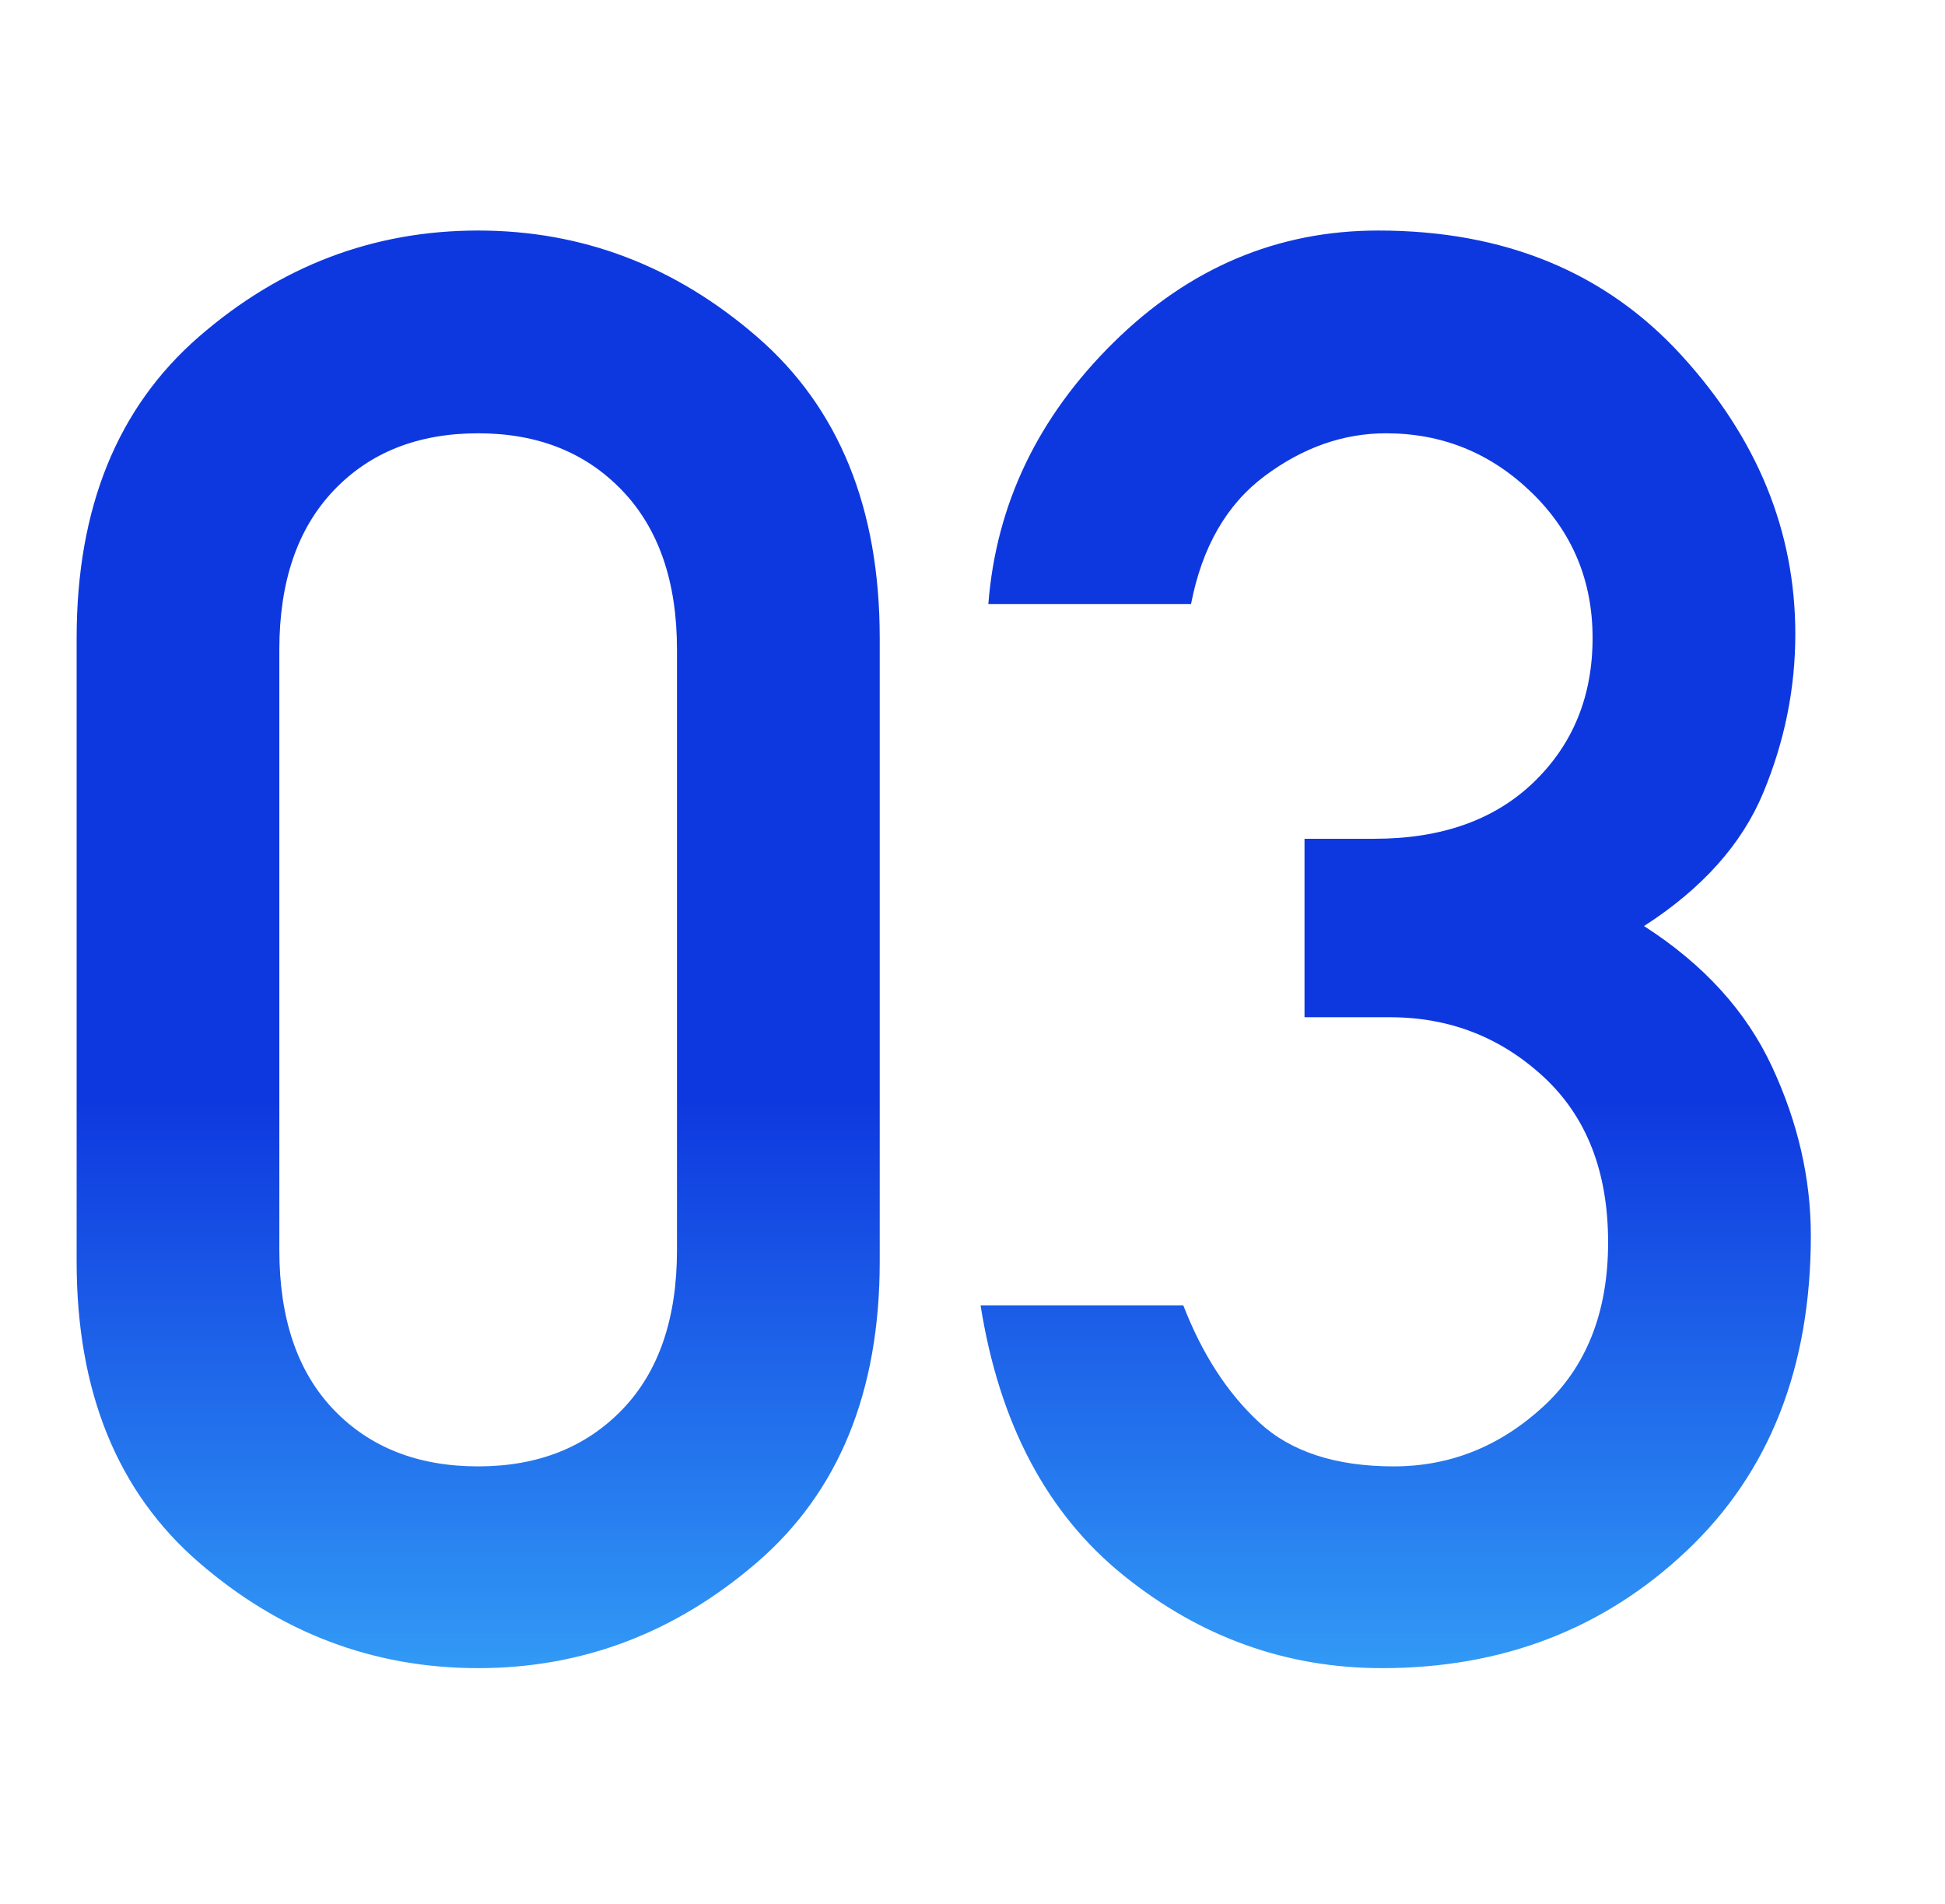 <svg xmlns="http://www.w3.org/2000/svg" xmlns:xlink="http://www.w3.org/1999/xlink" fill="none" version="1.1" width="47" height="46" viewBox="0 0 47 46"><defs><linearGradient x1="23.5" y1="0" x2="23.5" y2="46" gradientUnits="userSpaceOnUse" id="master_svg0_212_01994"><stop offset="57.749%" stop-color="#0E38DF" stop-opacity="1"/><stop offset="100%" stop-color="#40C2FF" stop-opacity="1"/></linearGradient></defs><g><path d="M16.359,30.203L16.359,15.695Q16.359,13.234,15.035,11.852Q13.711,10.469,11.555,10.469Q9.375,10.469,8.062,11.852Q6.75,13.234,6.75,15.695L6.75,30.203Q6.75,32.688,8.062,34.059Q9.375,35.43,11.555,35.43Q13.711,35.43,15.035,34.059Q16.359,32.688,16.359,30.203ZM1.852,30.484L1.852,15.414Q1.852,10.703,4.805,8.137Q7.758,5.57,11.555,5.57Q15.328,5.57,18.293,8.137Q21.258,10.703,21.258,15.414L21.258,30.484Q21.258,35.195,18.293,37.75Q15.328,40.305,11.555,40.305Q7.758,40.305,4.805,37.75Q1.852,35.195,1.852,30.484ZM31.523,24.578L31.523,20.266L33.211,20.266Q35.648,20.266,37.066,18.895Q38.484,17.523,38.484,15.414Q38.484,13.328,37.008,11.898Q35.531,10.469,33.492,10.469Q31.945,10.469,30.562,11.5Q29.18,12.531,28.781,14.594L23.883,14.594Q24.164,10.984,26.906,8.277Q29.648,5.57,33.305,5.57Q37.875,5.57,40.629,8.582Q43.383,11.594,43.383,15.32Q43.383,17.289,42.609,19.152Q41.836,21.016,39.727,22.375Q41.883,23.758,42.82,25.773Q43.758,27.789,43.758,29.852Q43.758,34.633,40.758,37.469Q37.758,40.305,33.398,40.305Q29.93,40.305,27.152,38.066Q24.375,35.828,23.695,31.539L28.594,31.539Q29.273,33.297,30.422,34.363Q31.57,35.43,33.68,35.43Q35.719,35.43,37.289,33.988Q38.859,32.547,38.859,30.016Q38.859,27.461,37.301,26.02Q35.742,24.578,33.586,24.578L31.523,24.578Z" fill="url(#master_svg0_212_01994)" fill-opacity="1"/></g></svg>